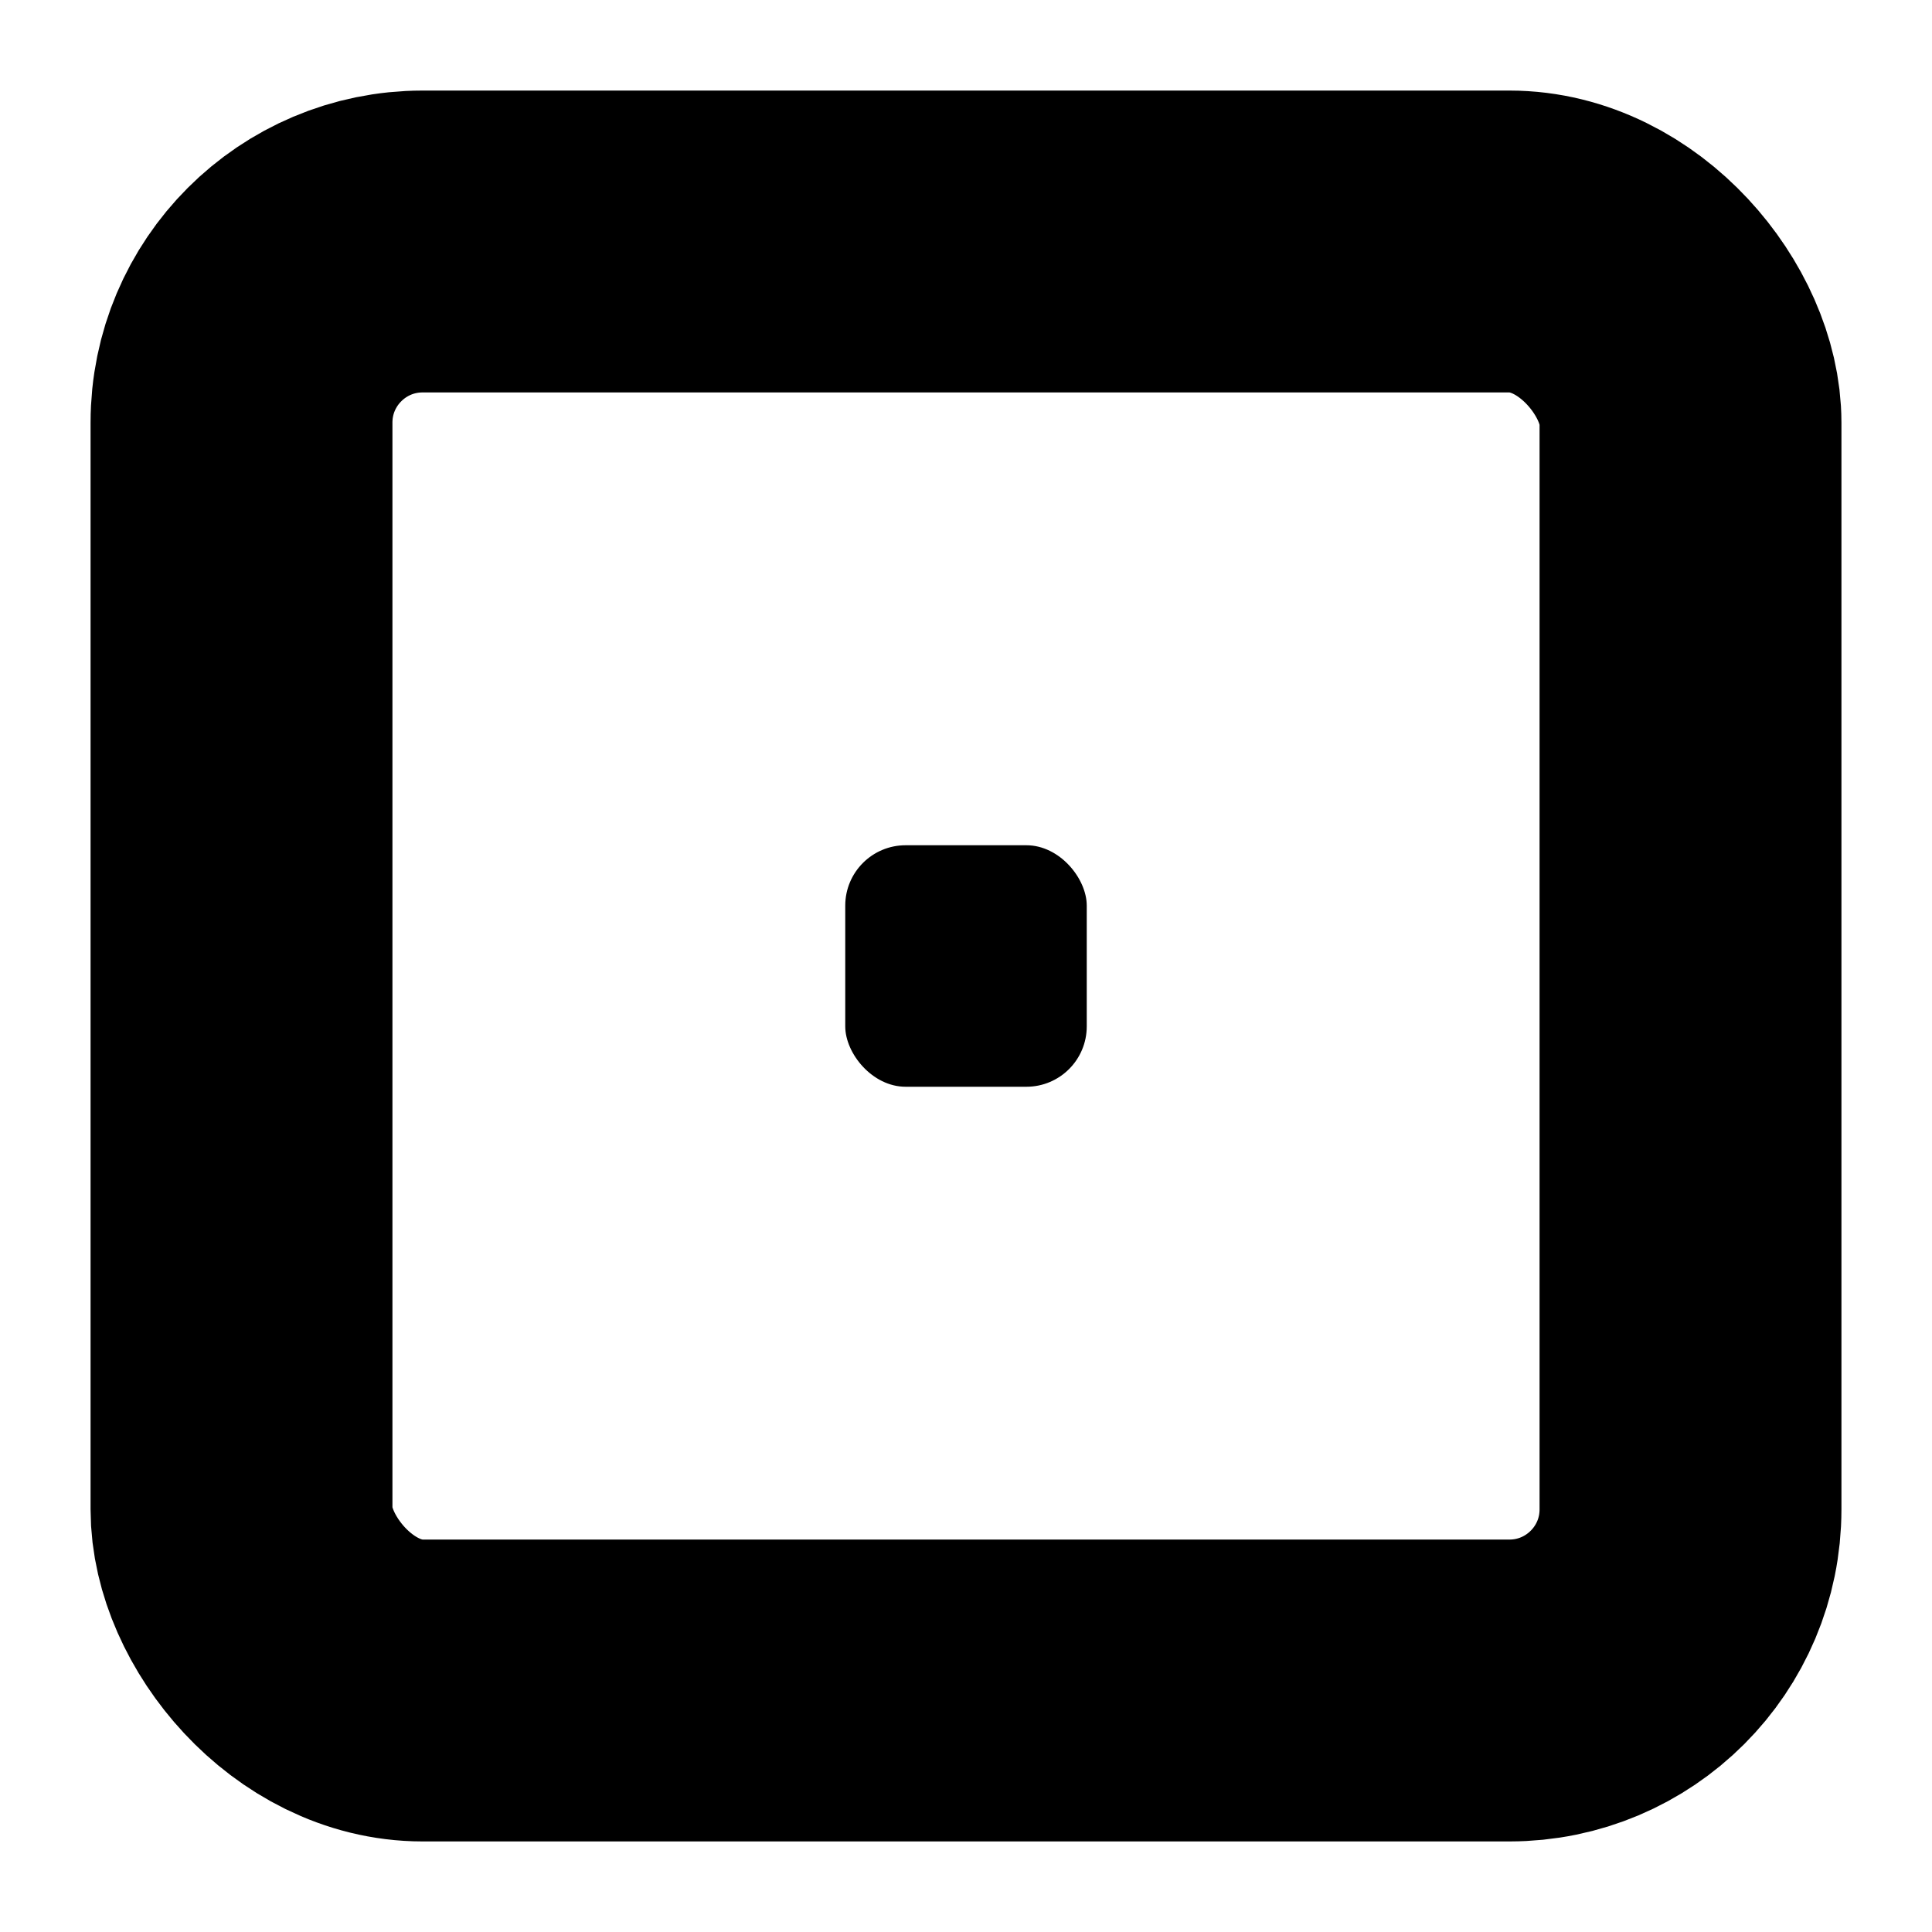 <svg xmlns="http://www.w3.org/2000/svg" width="64" height="64" viewBox="0 0 64 64" role="img" aria-labelledby="title">
  <title id="title">qrcode.tokyo finder</title>
  <!-- Single large finder pattern. Color adapts: black (light), white (dark). Transparent background. -->
  <style>
    :root { --finder: #000; }
    @media (prefers-color-scheme: dark) { :root { --finder: #fff; } }
  </style>
  <!-- Outer ring (stroke creates hollow center) -->
  <rect x="8" y="8" width="48" height="48" rx="6" fill="none" stroke="#000" stroke-width="10" />
  <!-- Core square -->
  <rect x="28" y="28" width="8" height="8" rx="2" fill="#000" />
</svg>
